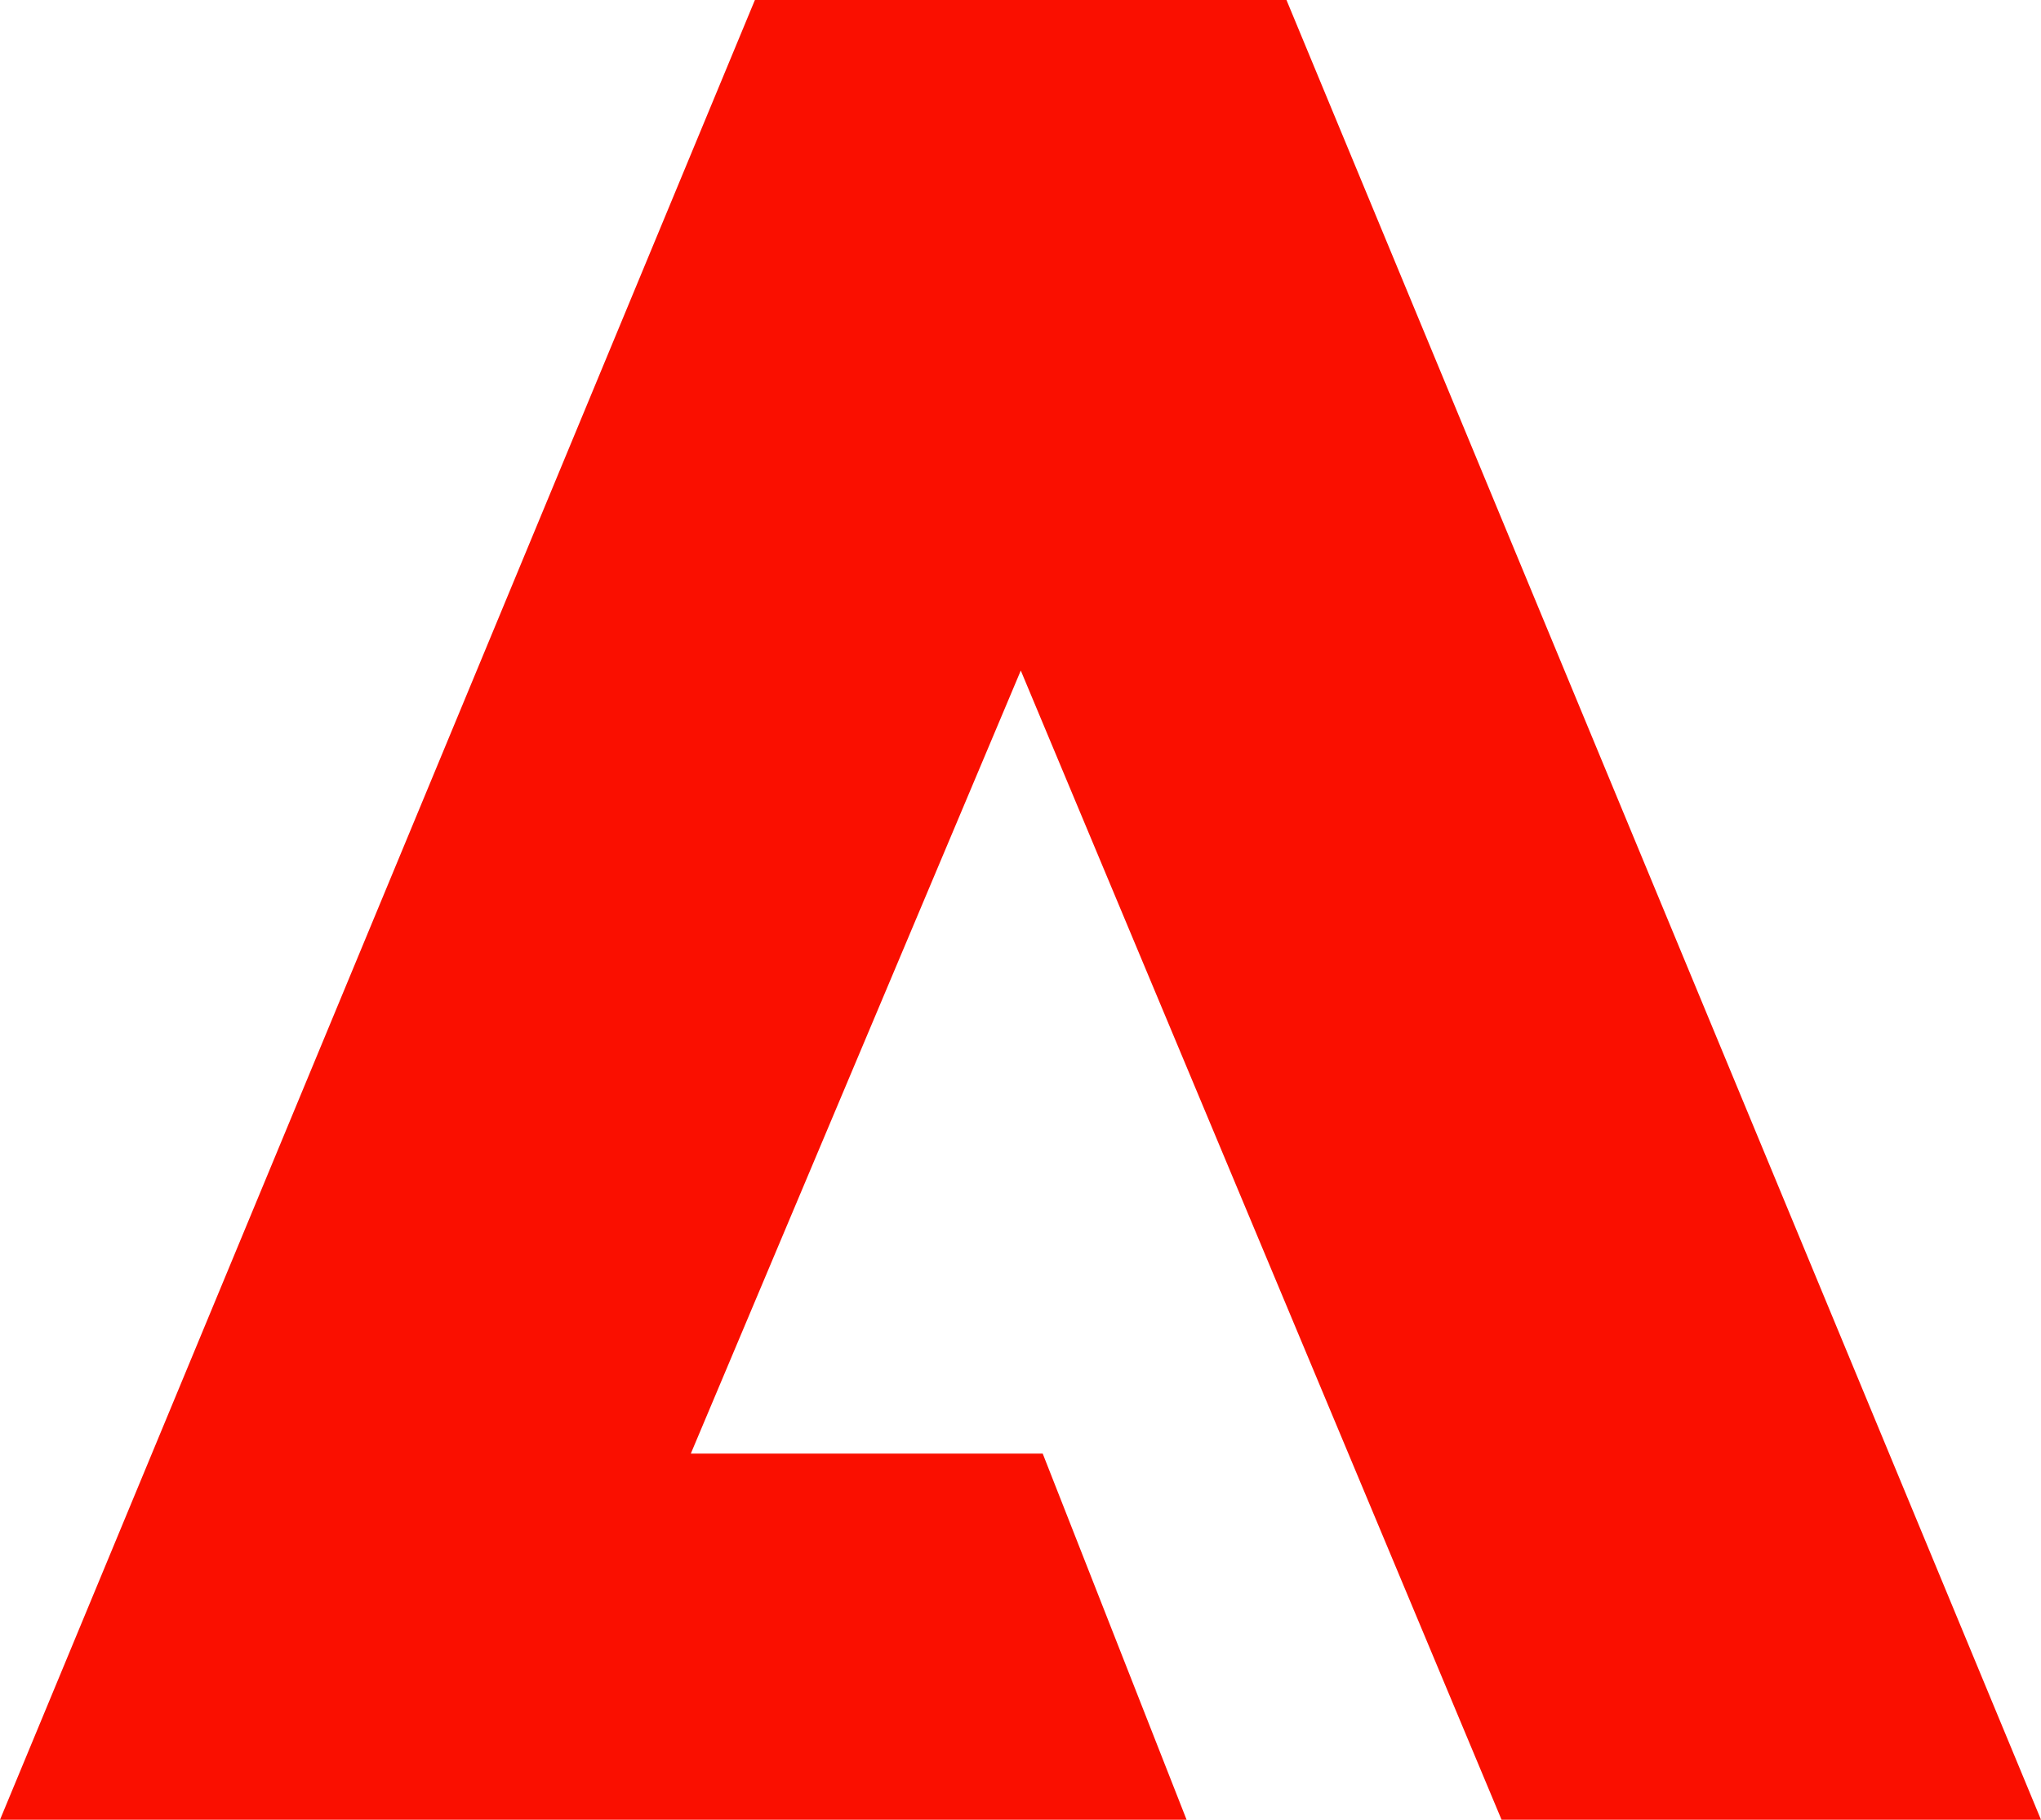 <svg width="129" height="115" viewBox="0 0 129 115" fill="none" xmlns="http://www.w3.org/2000/svg">
<path d="M65.905 91.863H43.662L64.518 42.376L94.9 114.988V115H129L81.311 0H47.713L0 115H74.995V114.994L65.905 91.863Z" fill="#FA0F00"/>
</svg>
